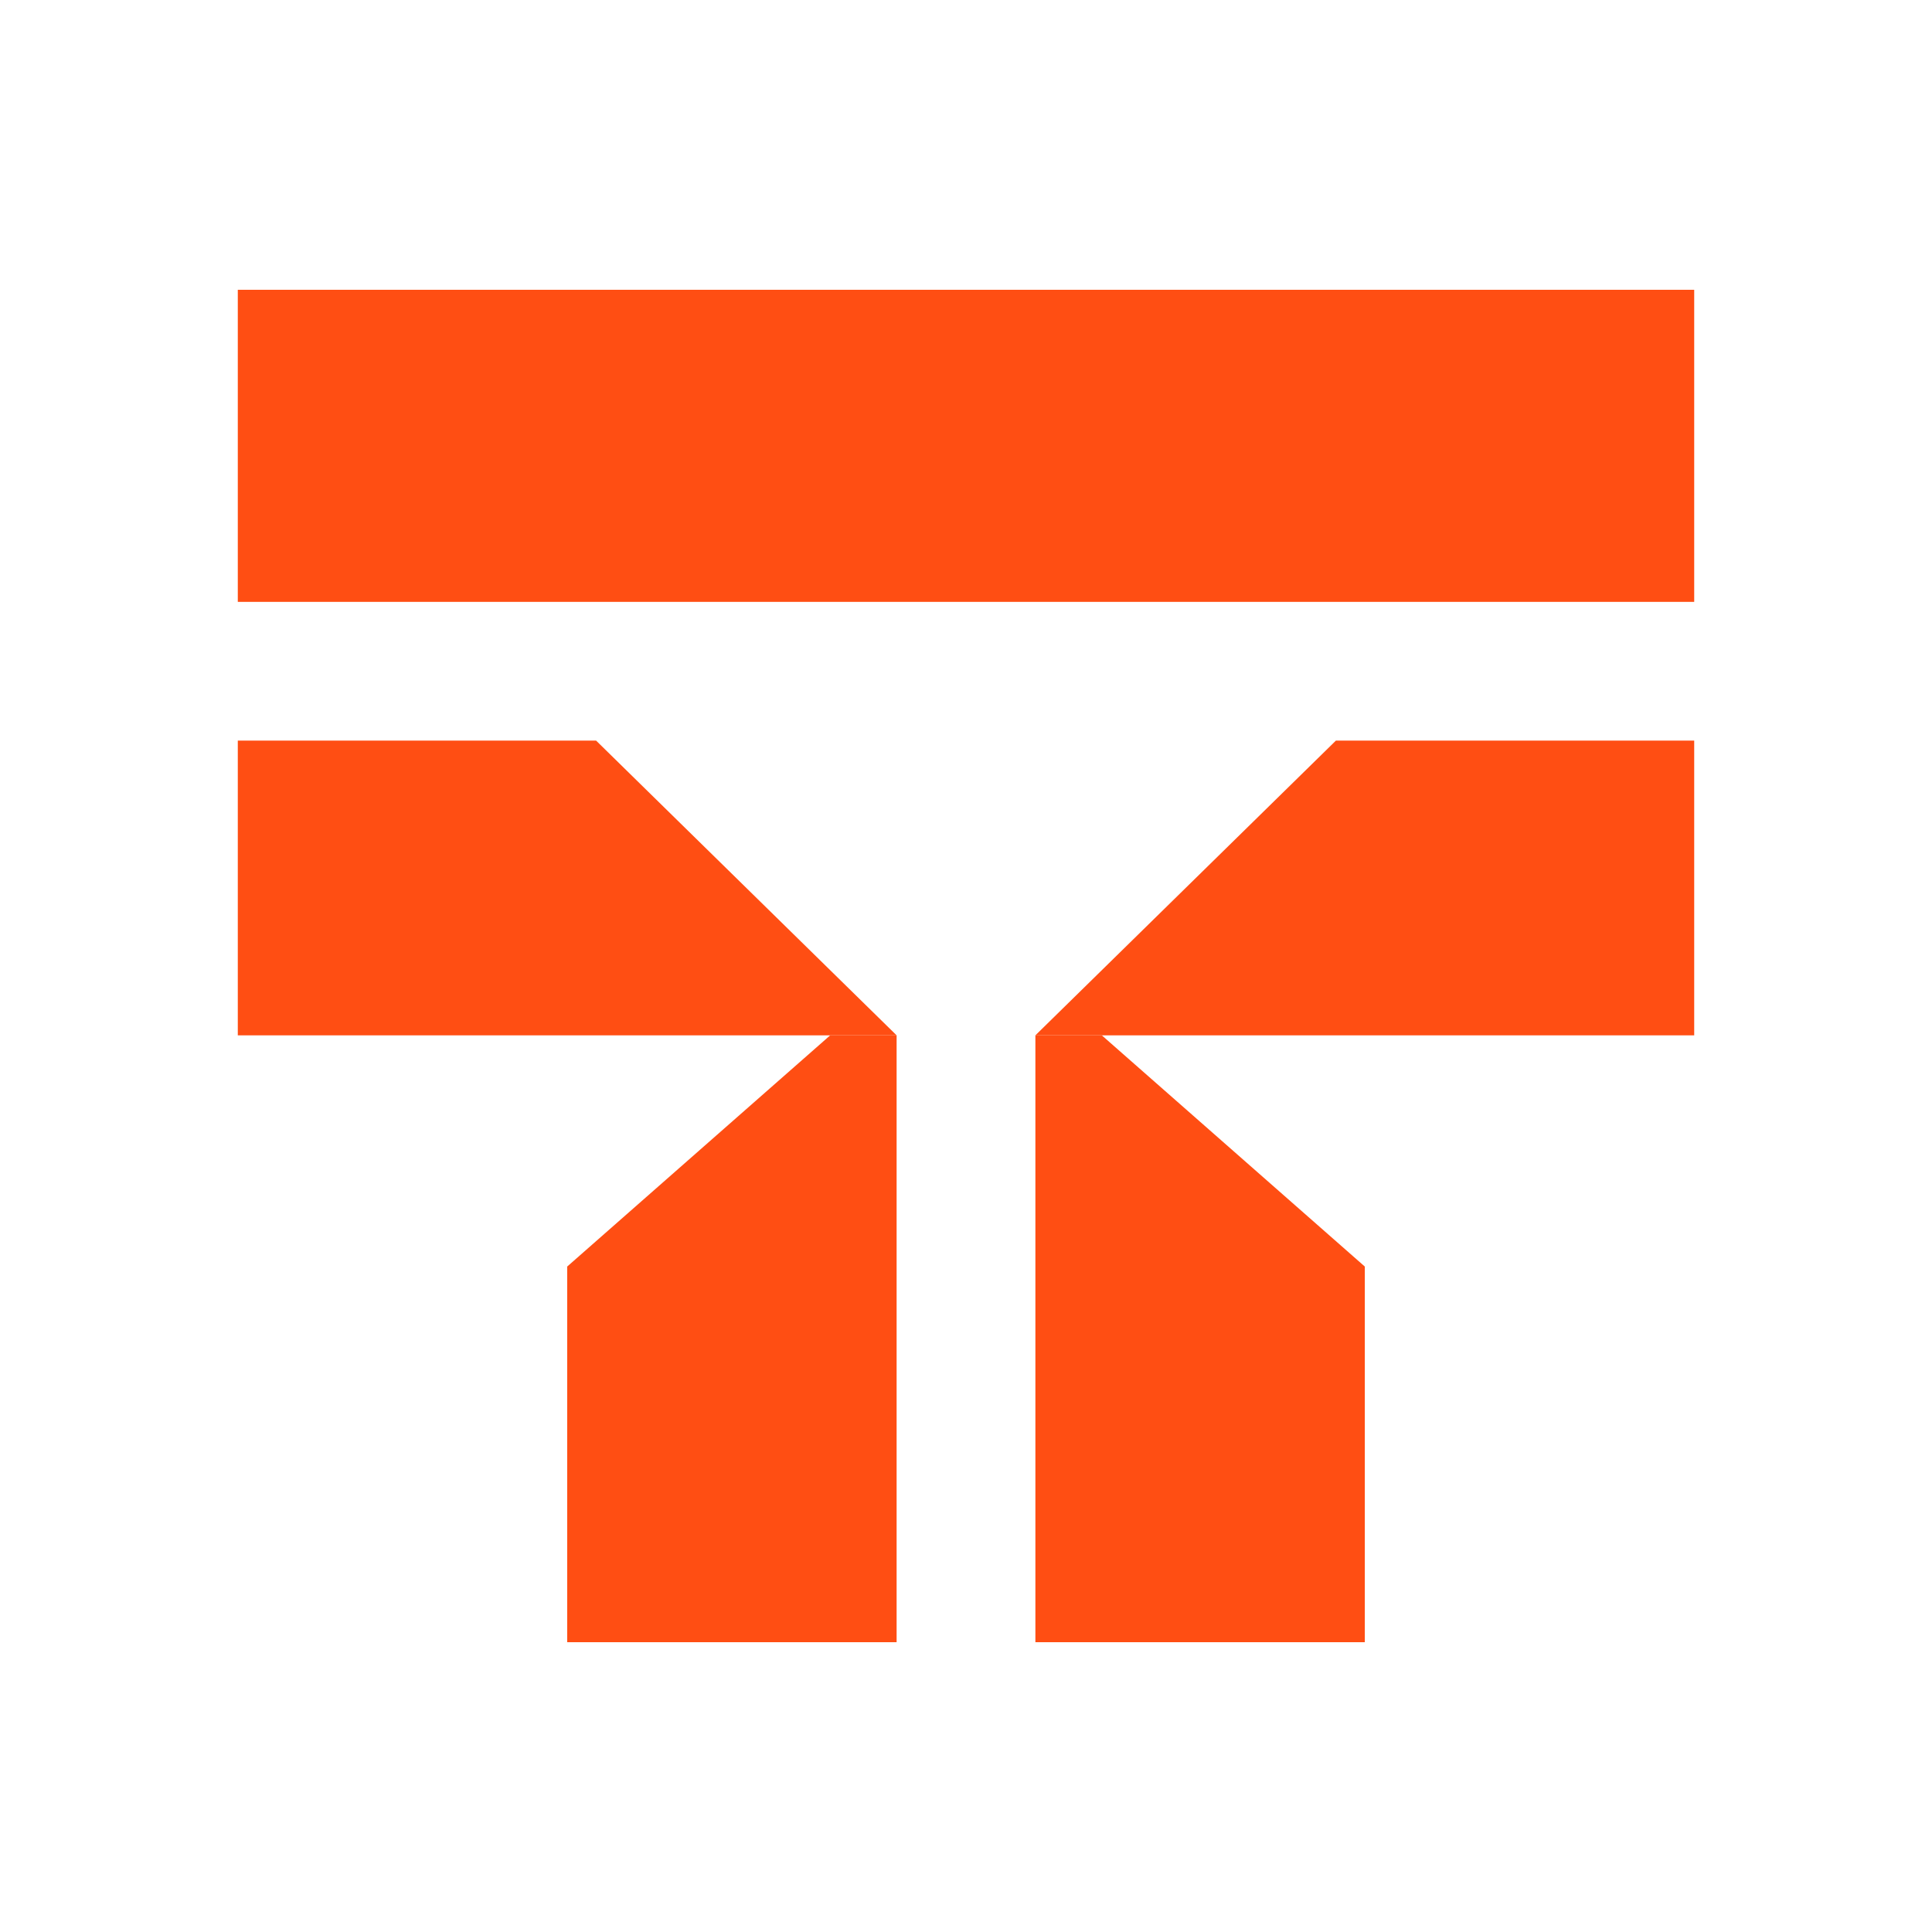 <?xml version="1.0" encoding="UTF-8"?> <svg xmlns="http://www.w3.org/2000/svg" width="120" height="120" viewBox="0 0 120 120" fill="none"><path d="M105.23 17.999H14.77V37.383H105.23V17.999Z" fill="#FF4E13"></path><path d="M35.229 78.668L51.562 64.309H55.69V102.001H35.229V78.668Z" fill="#FF4E13"></path><path d="M14.77 46.001H37.026L55.692 64.308H14.77V46.001Z" fill="#FF4E13"></path><path d="M84.771 78.668L68.438 64.309H64.31V102.001H84.771V78.668Z" fill="#FF4E13"></path><path d="M105.23 46.001H82.974L64.308 64.308H105.23V46.001Z" fill="#FF4E13"></path></svg> 